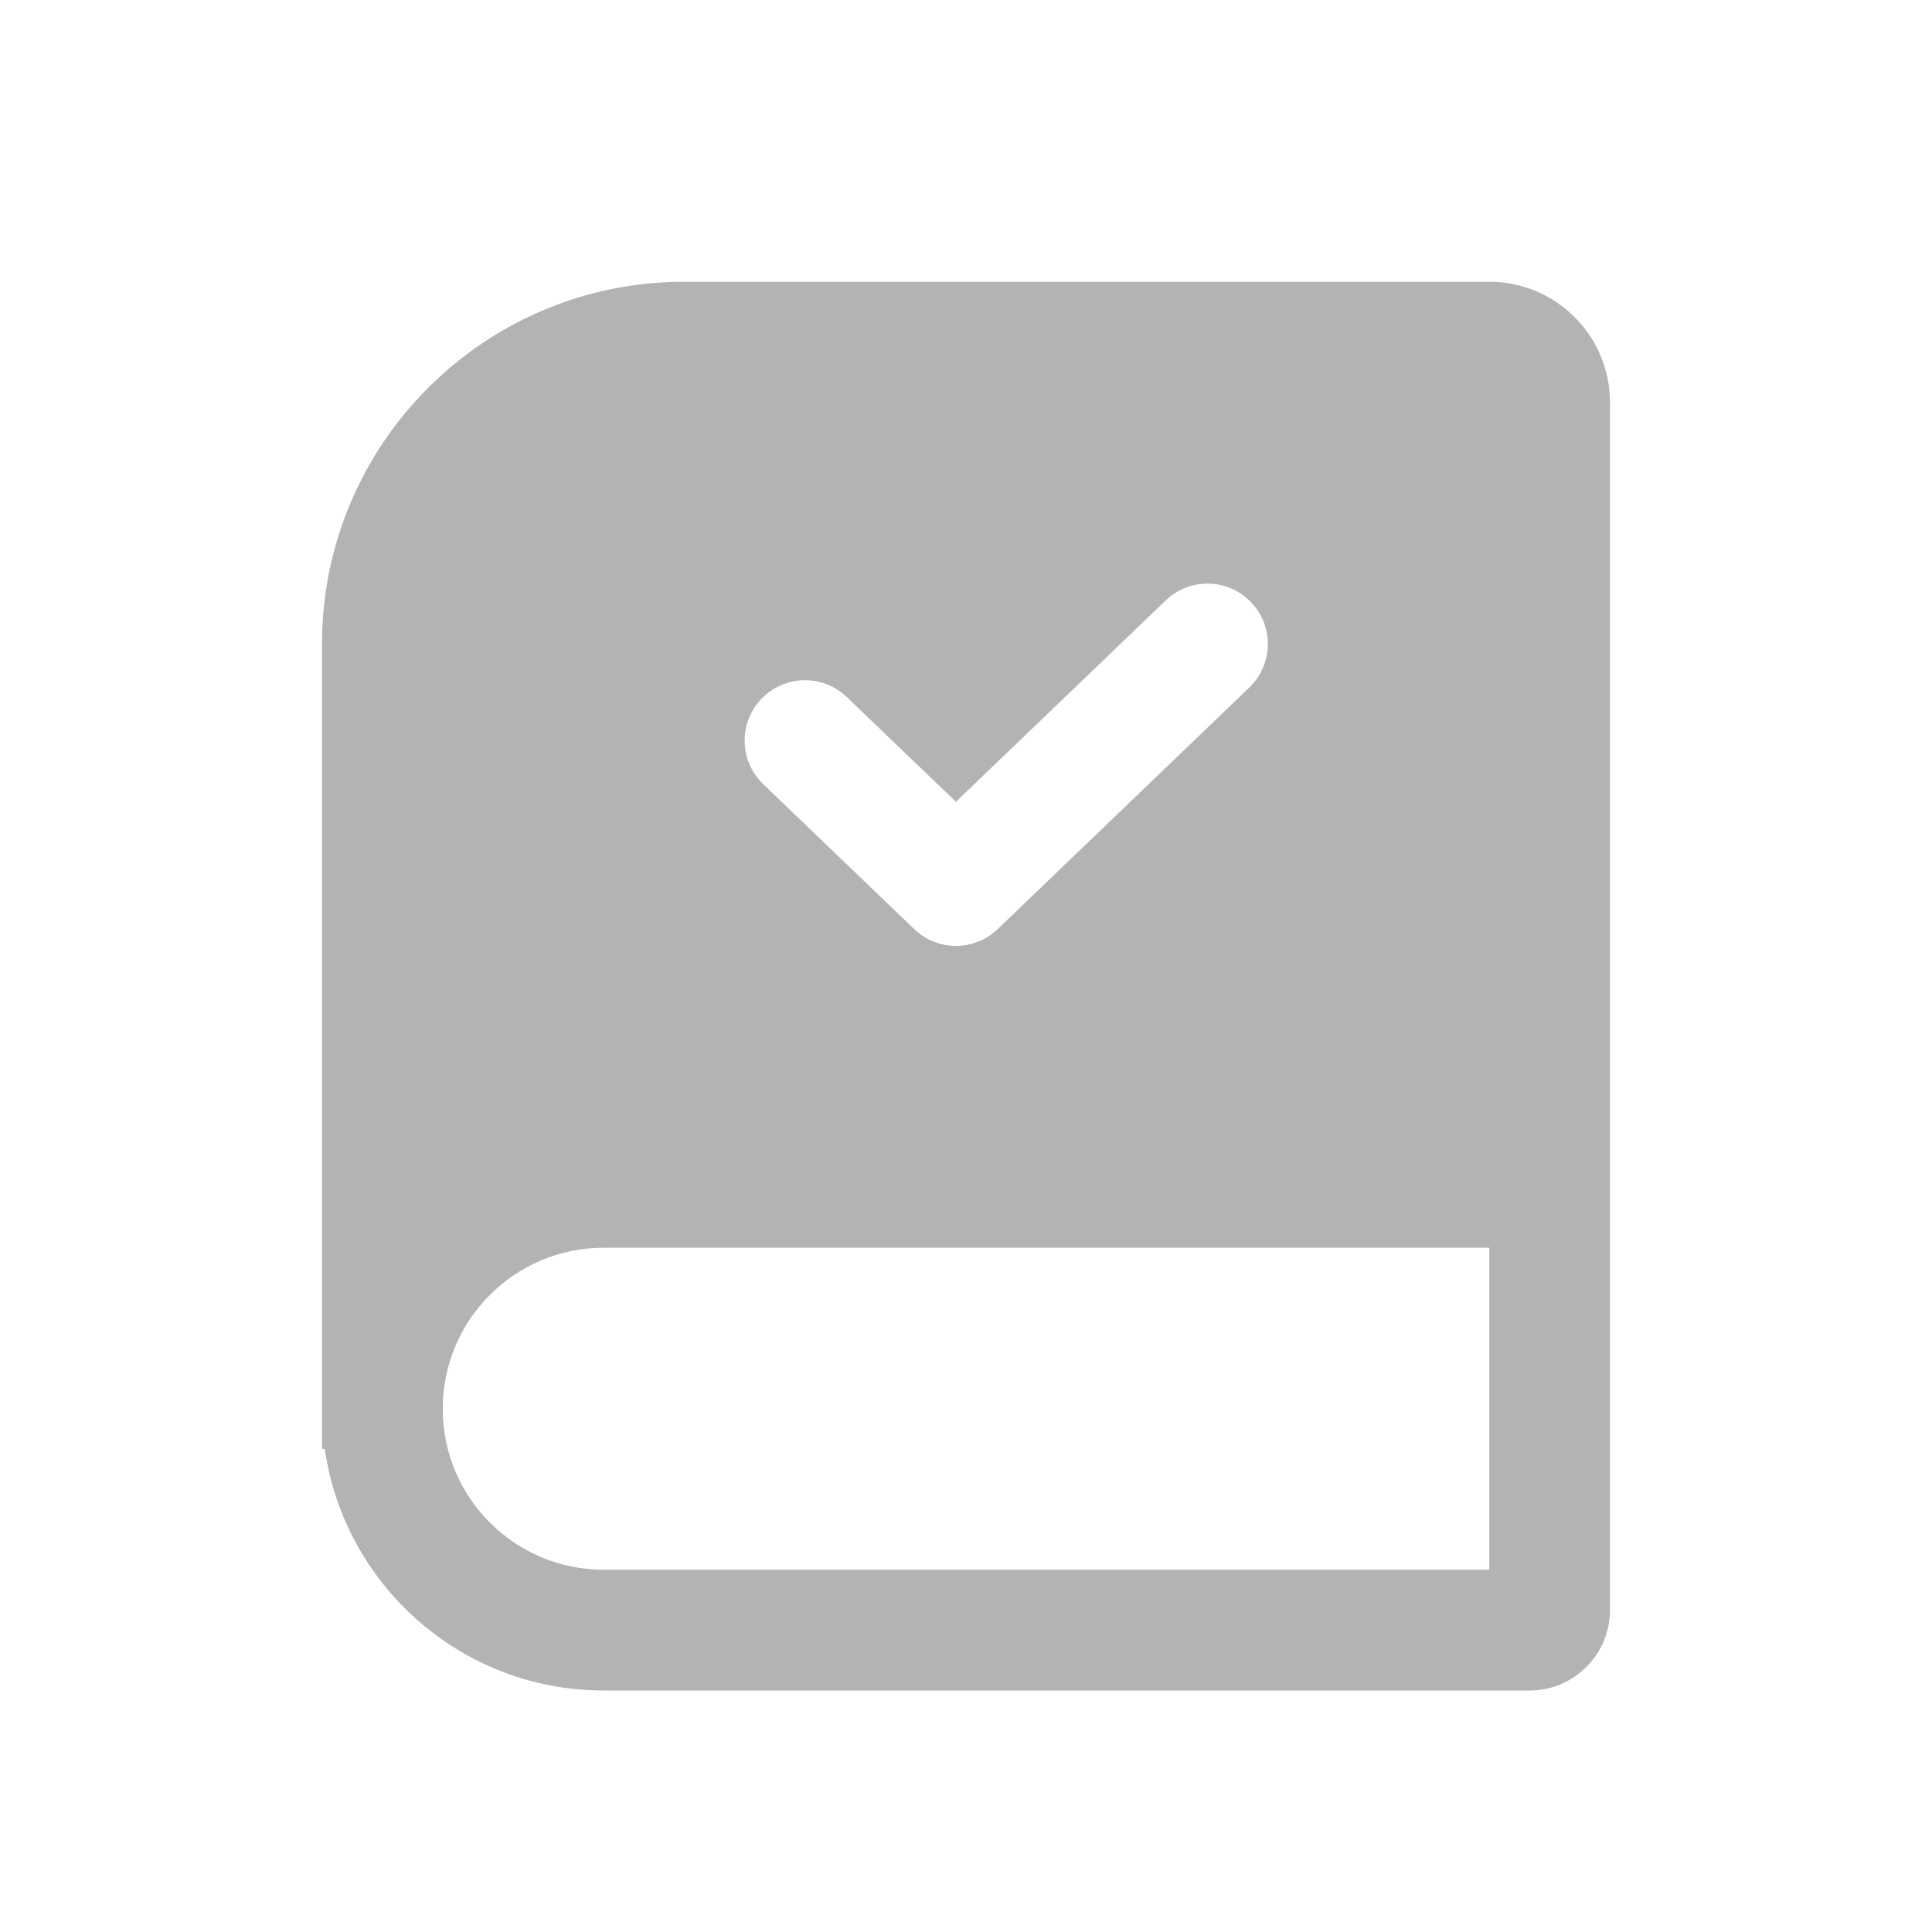<svg width="24" height="24" viewBox="0 0 24 24" fill="none" xmlns="http://www.w3.org/2000/svg">
<path fill-rule="evenodd" clip-rule="evenodd" d="M8.5 3.5C6.015 3.5 4 5.515 4 8V18H4.035C4.278 19.696 5.737 21 7.5 21H19C19.552 21 20 20.552 20 20V5C20 4.172 19.328 3.5 18.5 3.5H8.5ZM7.5 15.5H18.5V19.5H7.5C6.395 19.5 5.5 18.605 5.5 17.5C5.5 16.395 6.395 15.5 7.5 15.5ZM15.519 8.541C15.818 8.254 15.828 7.779 15.541 7.481C15.254 7.182 14.779 7.172 14.481 7.459L11.875 9.96L10.519 8.659C10.221 8.372 9.746 8.382 9.459 8.681C9.172 8.979 9.182 9.454 9.481 9.741L11.356 11.541C11.646 11.82 12.104 11.82 12.394 11.541L15.519 8.541Z" fill="#B3B3B3"/>
</svg>
